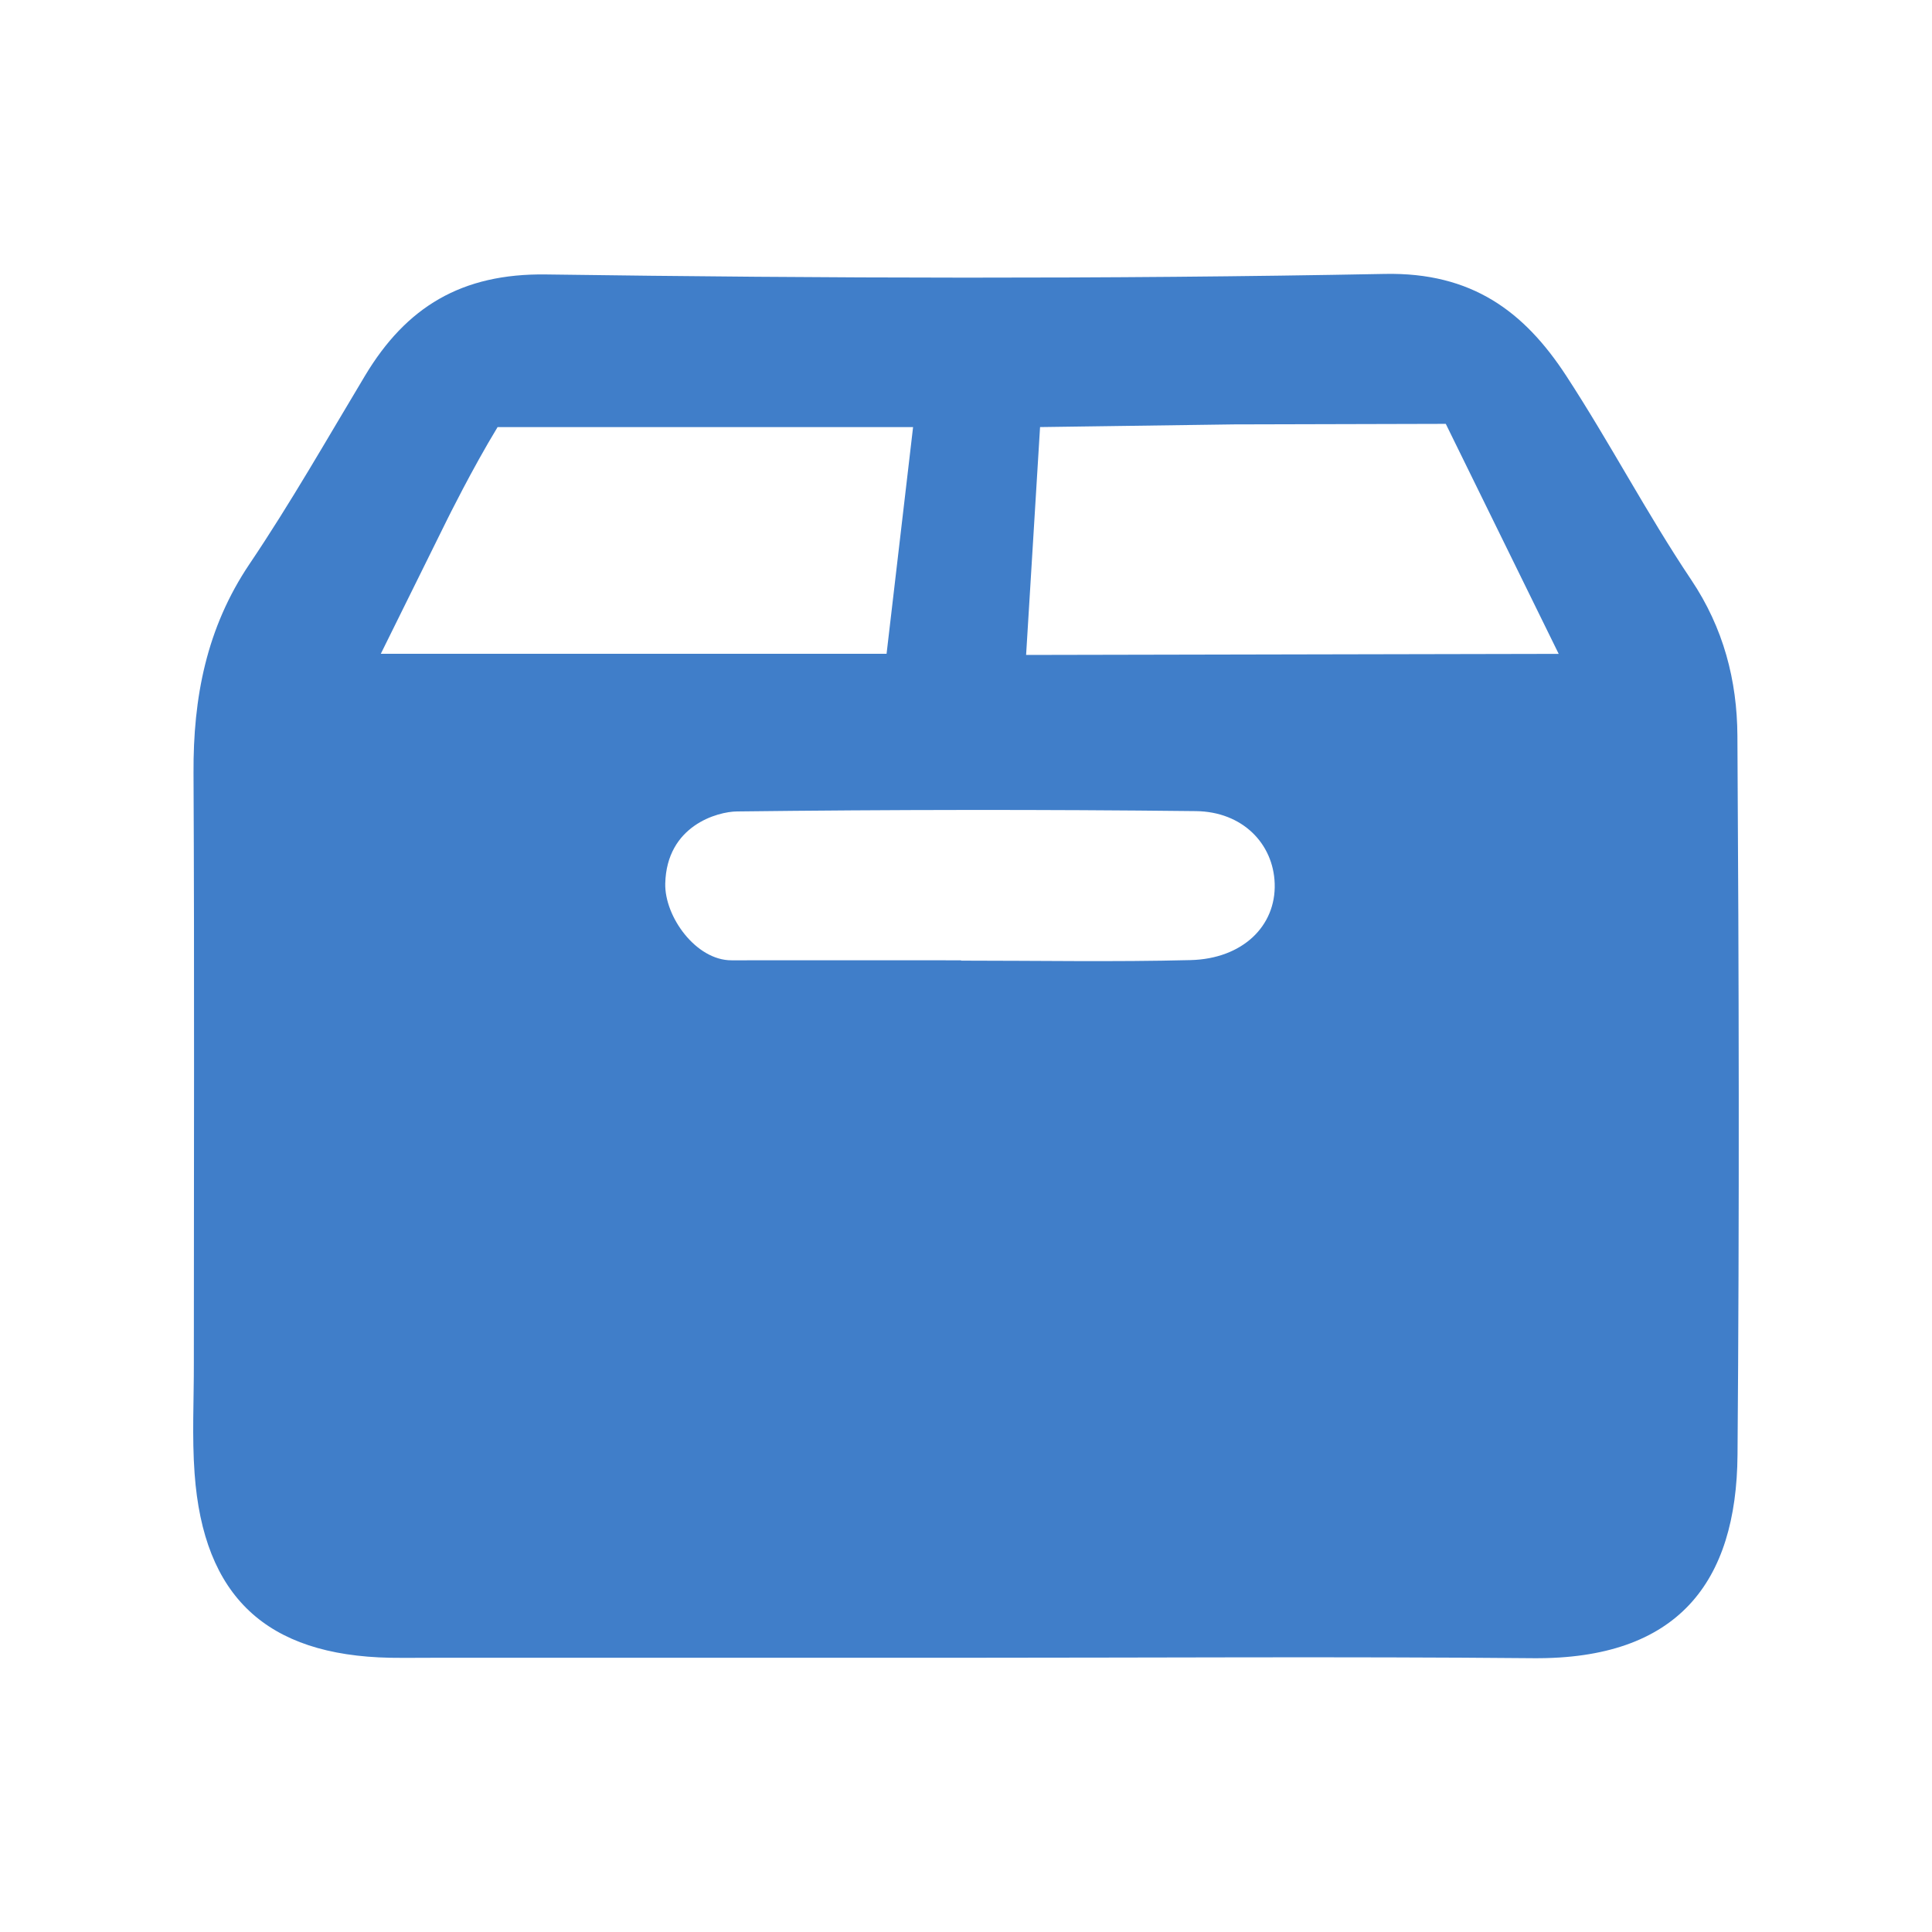 <?xml version="1.0" encoding="utf-8"?>
<!-- Generator: Adobe Illustrator 24.1.0, SVG Export Plug-In . SVG Version: 6.00 Build 0)  -->
<svg version="1.1" id="Layer_1" xmlns="http://www.w3.org/2000/svg" xmlns:xlink="http://www.w3.org/1999/xlink" x="0px" y="0px"
	 viewBox="0 0 180 180" style="enable-background:new 0 0 180 180;" xml:space="preserve">
<style type="text/css">
	.st0{fill:#407EC9;}
</style>
<g>
	<path class="st0" d="M89.58,154.45c-16.32,0-32.64,0-48.95,0c-1.43,0-2.86,0.02-4.29,0c-11.52-0.23-17.38-5.68-18.21-17.16
		c-0.25-3.42-0.06-6.87-0.07-10.3c0-18.32,0.06-36.64-0.03-54.97c-0.04-7.02,1.2-13.51,5.22-19.48c3.83-5.68,7.23-11.66,10.76-17.54
		c3.83-6.39,8.98-9.54,16.86-9.43c26.05,0.36,52.11,0.45,78.15-0.05c8.11-0.16,12.99,3.5,16.9,9.49c4.06,6.22,7.51,12.84,11.64,19
		c3.02,4.5,4.28,9.39,4.31,14.54c0.14,22.33,0.19,44.66,0.01,66.99c-0.09,11.87-5.54,19.07-19.05,18.95
		C125.08,154.33,107.33,154.45,89.58,154.45z M46.36,39.79c-2.39,3.93-4.71,8.64-4.71,8.64l-6.17,12.48H82.6l2.47-21.12
		C85.07,39.8,58.29,39.79,46.36,39.79z M134.7,39.49l-19.77,0.05l-18.03,0.25L95.6,61.02l49.62-0.1L134.7,39.49z M89.54,89.47
		c0,0.01,0,0.02,0,0.03c7.13,0,14.26,0.13,21.38-0.05c4.85-0.12,7.97-3.18,7.84-7.13c-0.12-3.71-2.99-6.7-7.34-6.75
		c-14.25-0.16-28.51-0.14-42.76,0.03c-1.79,0.02-6.55,1.3-6.68,6.72c-0.07,3.08,2.86,7.16,6.18,7.15
		C75.28,89.46,82.41,89.47,89.54,89.47z"/>
</g>
</svg>
